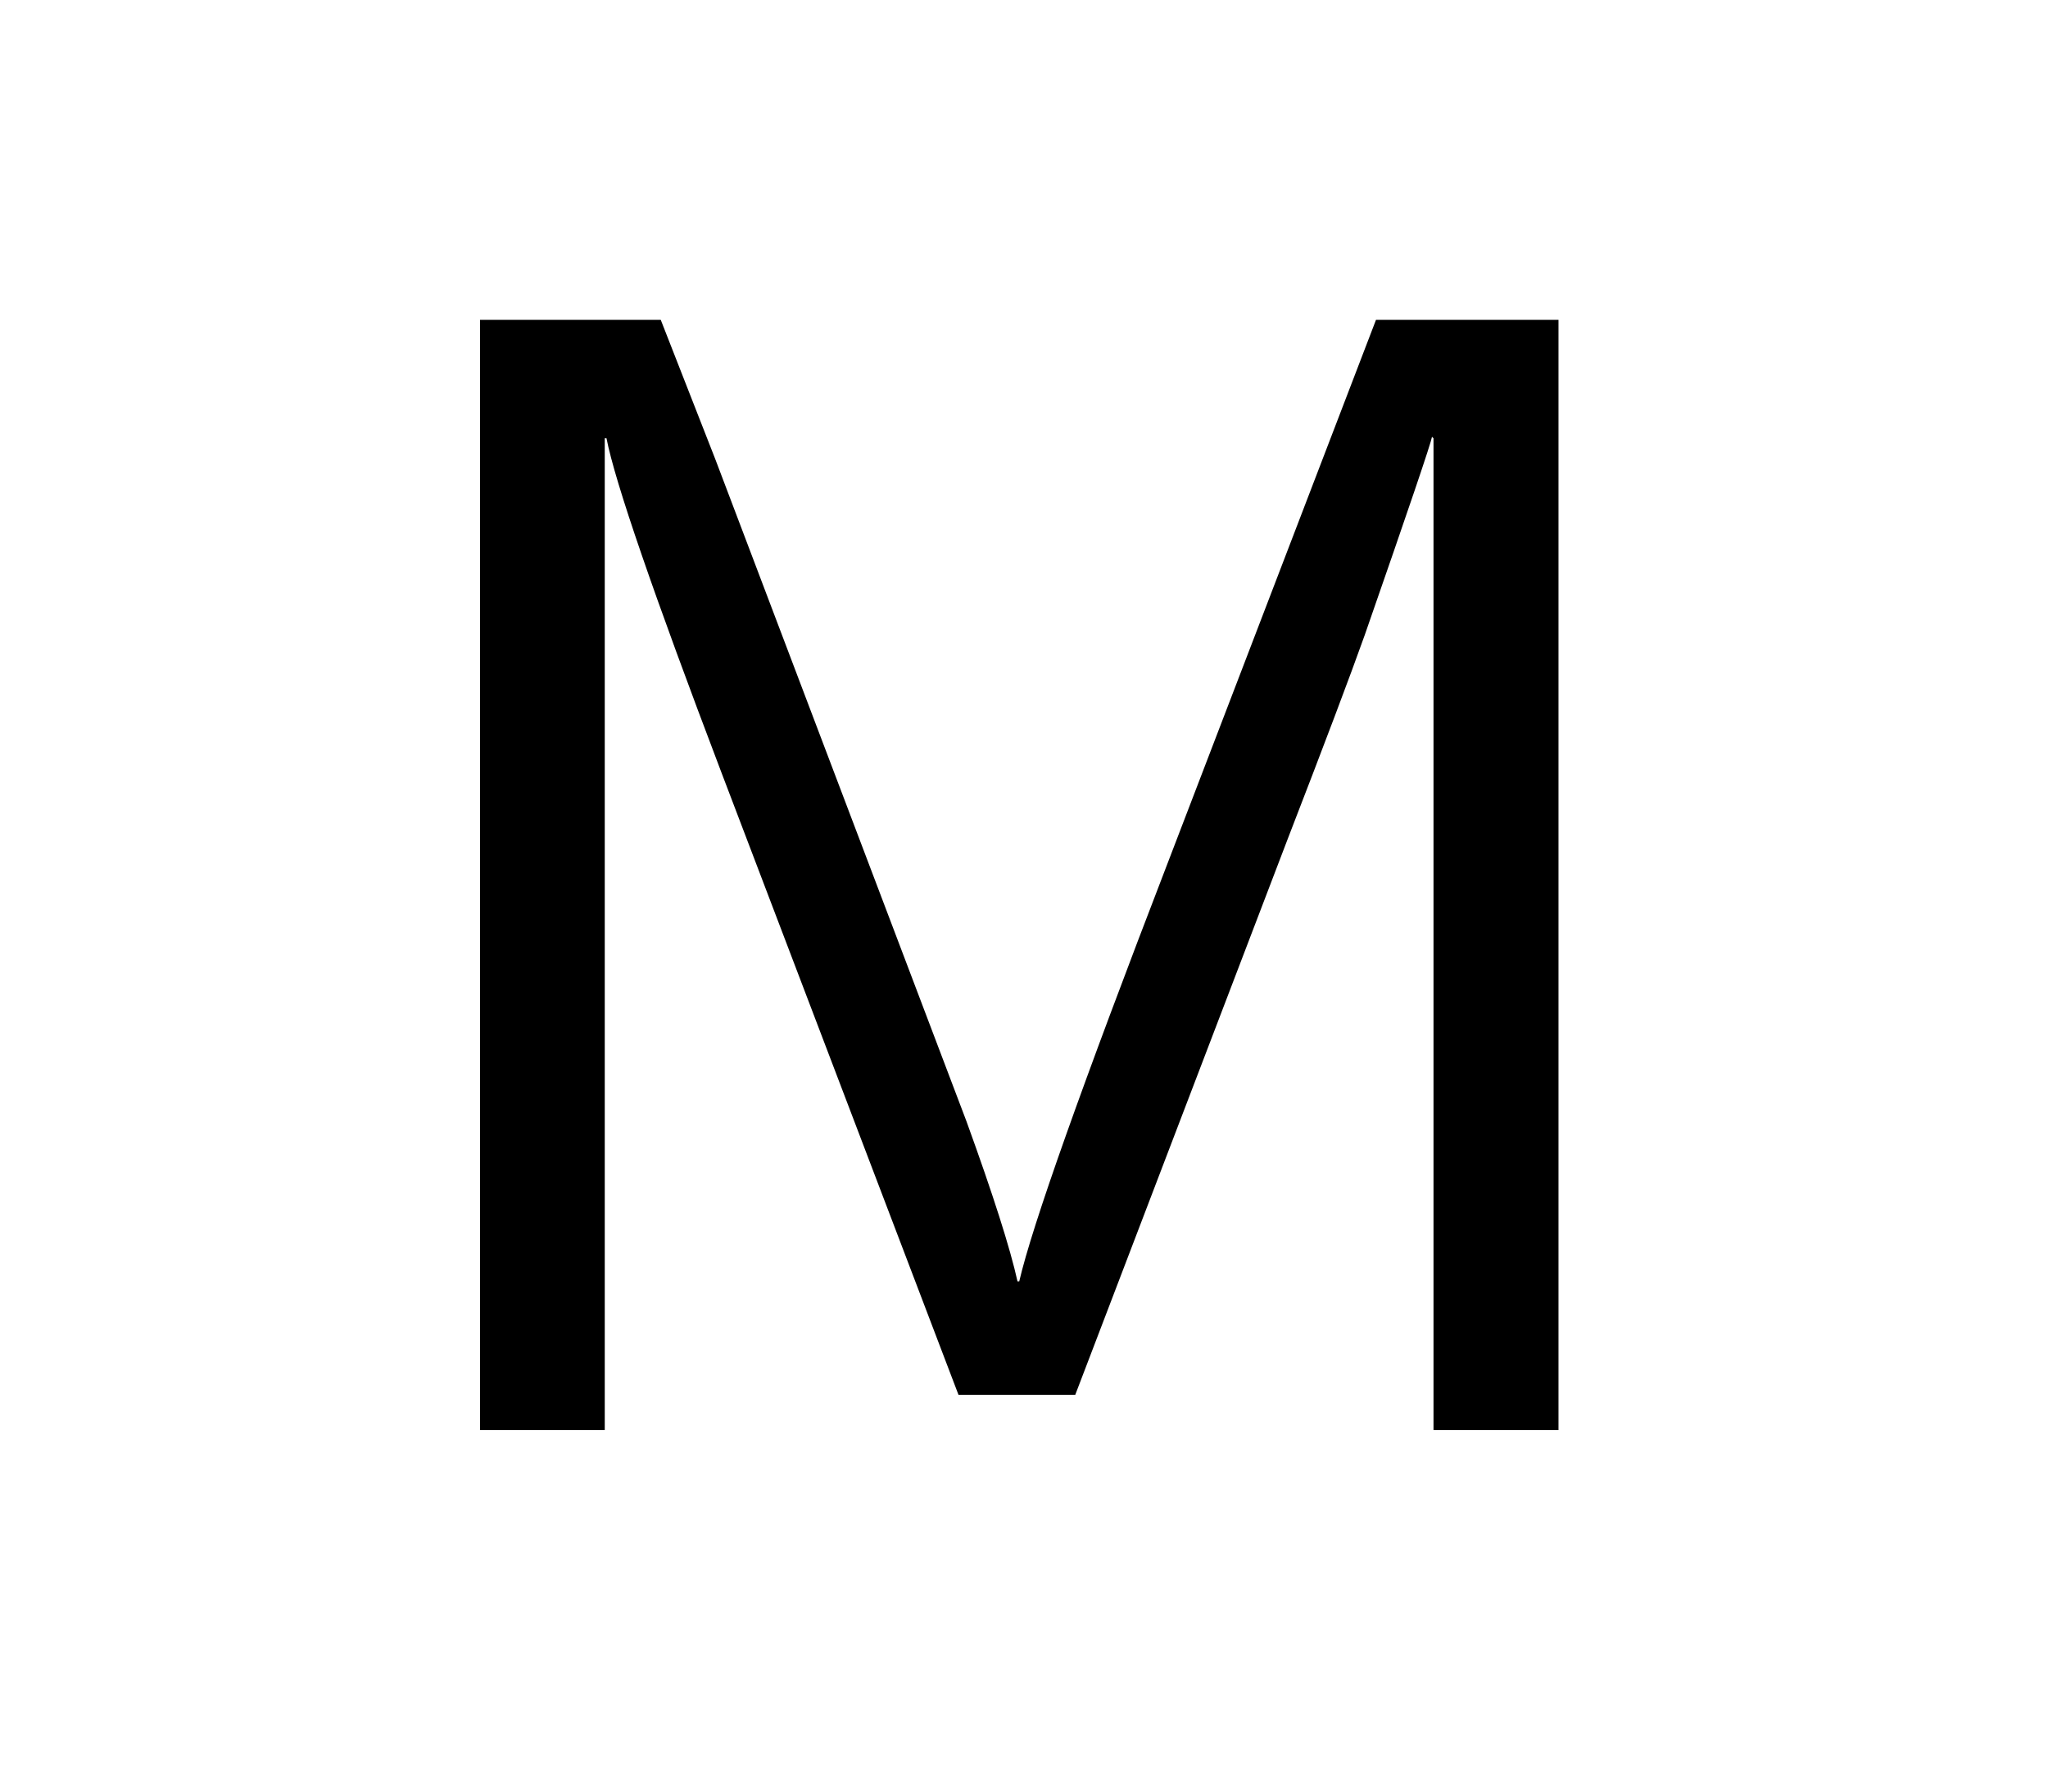 <?xml version="1.0" encoding="UTF-8"?>
<!DOCTYPE svg PUBLIC '-//W3C//DTD SVG 1.0//EN'
          'http://www.w3.org/TR/2001/REC-SVG-20010904/DTD/svg10.dtd'>
<svg fill-opacity="1" xmlns:xlink="http://www.w3.org/1999/xlink" color-rendering="auto" color-interpolation="auto" text-rendering="auto" stroke="black" stroke-linecap="square" width="32" stroke-miterlimit="10" shape-rendering="auto" stroke-opacity="1" fill="black" stroke-dasharray="none" font-weight="normal" stroke-width="1" viewBox="0 0 32 28" height="28" xmlns="http://www.w3.org/2000/svg" font-family="'Dialog'" font-style="normal" stroke-linejoin="miter" font-size="12px" stroke-dashoffset="0" image-rendering="auto"
><!--Generated by the Batik Graphics2D SVG Generator--><defs id="genericDefs"
  /><g
  ><g fill="white" stroke="white"
    ><rect x="0" width="32" height="28" y="0" stroke="none"
    /></g
    ><g font-size="100px" transform="scale(25,25) translate(0.2,0.894) scale(0.01,0.01)" text-rendering="geometricPrecision" color-rendering="optimizeQuality" image-rendering="optimizeQuality" font-family="'jlm_cmss10'" color-interpolation="linearRGB"
    ><path d="M53 -35.5 L66 -69.406 L77.406 -69.406 L77.406 0 L69.594 0 L69.594 -62 L69.5 -62.094 Q69.406 -61.5 65.297 -49.703 Q63.906 -45.797 60.5 -37 L47.203 -2.203 L39.906 -2.203 L25.094 -41.094 Q18.703 -57.906 17.906 -62 L17.797 -62 L17.797 0 L10 0 L10 -69.406 L21.297 -69.406 L24.703 -60.703 L40.406 -19.297 Q42.906 -12.406 43.594 -9.297 L43.703 -9.297 Q44.906 -14.5 53 -35.5 Z" stroke="none"
    /></g
  ></g
></svg
>
